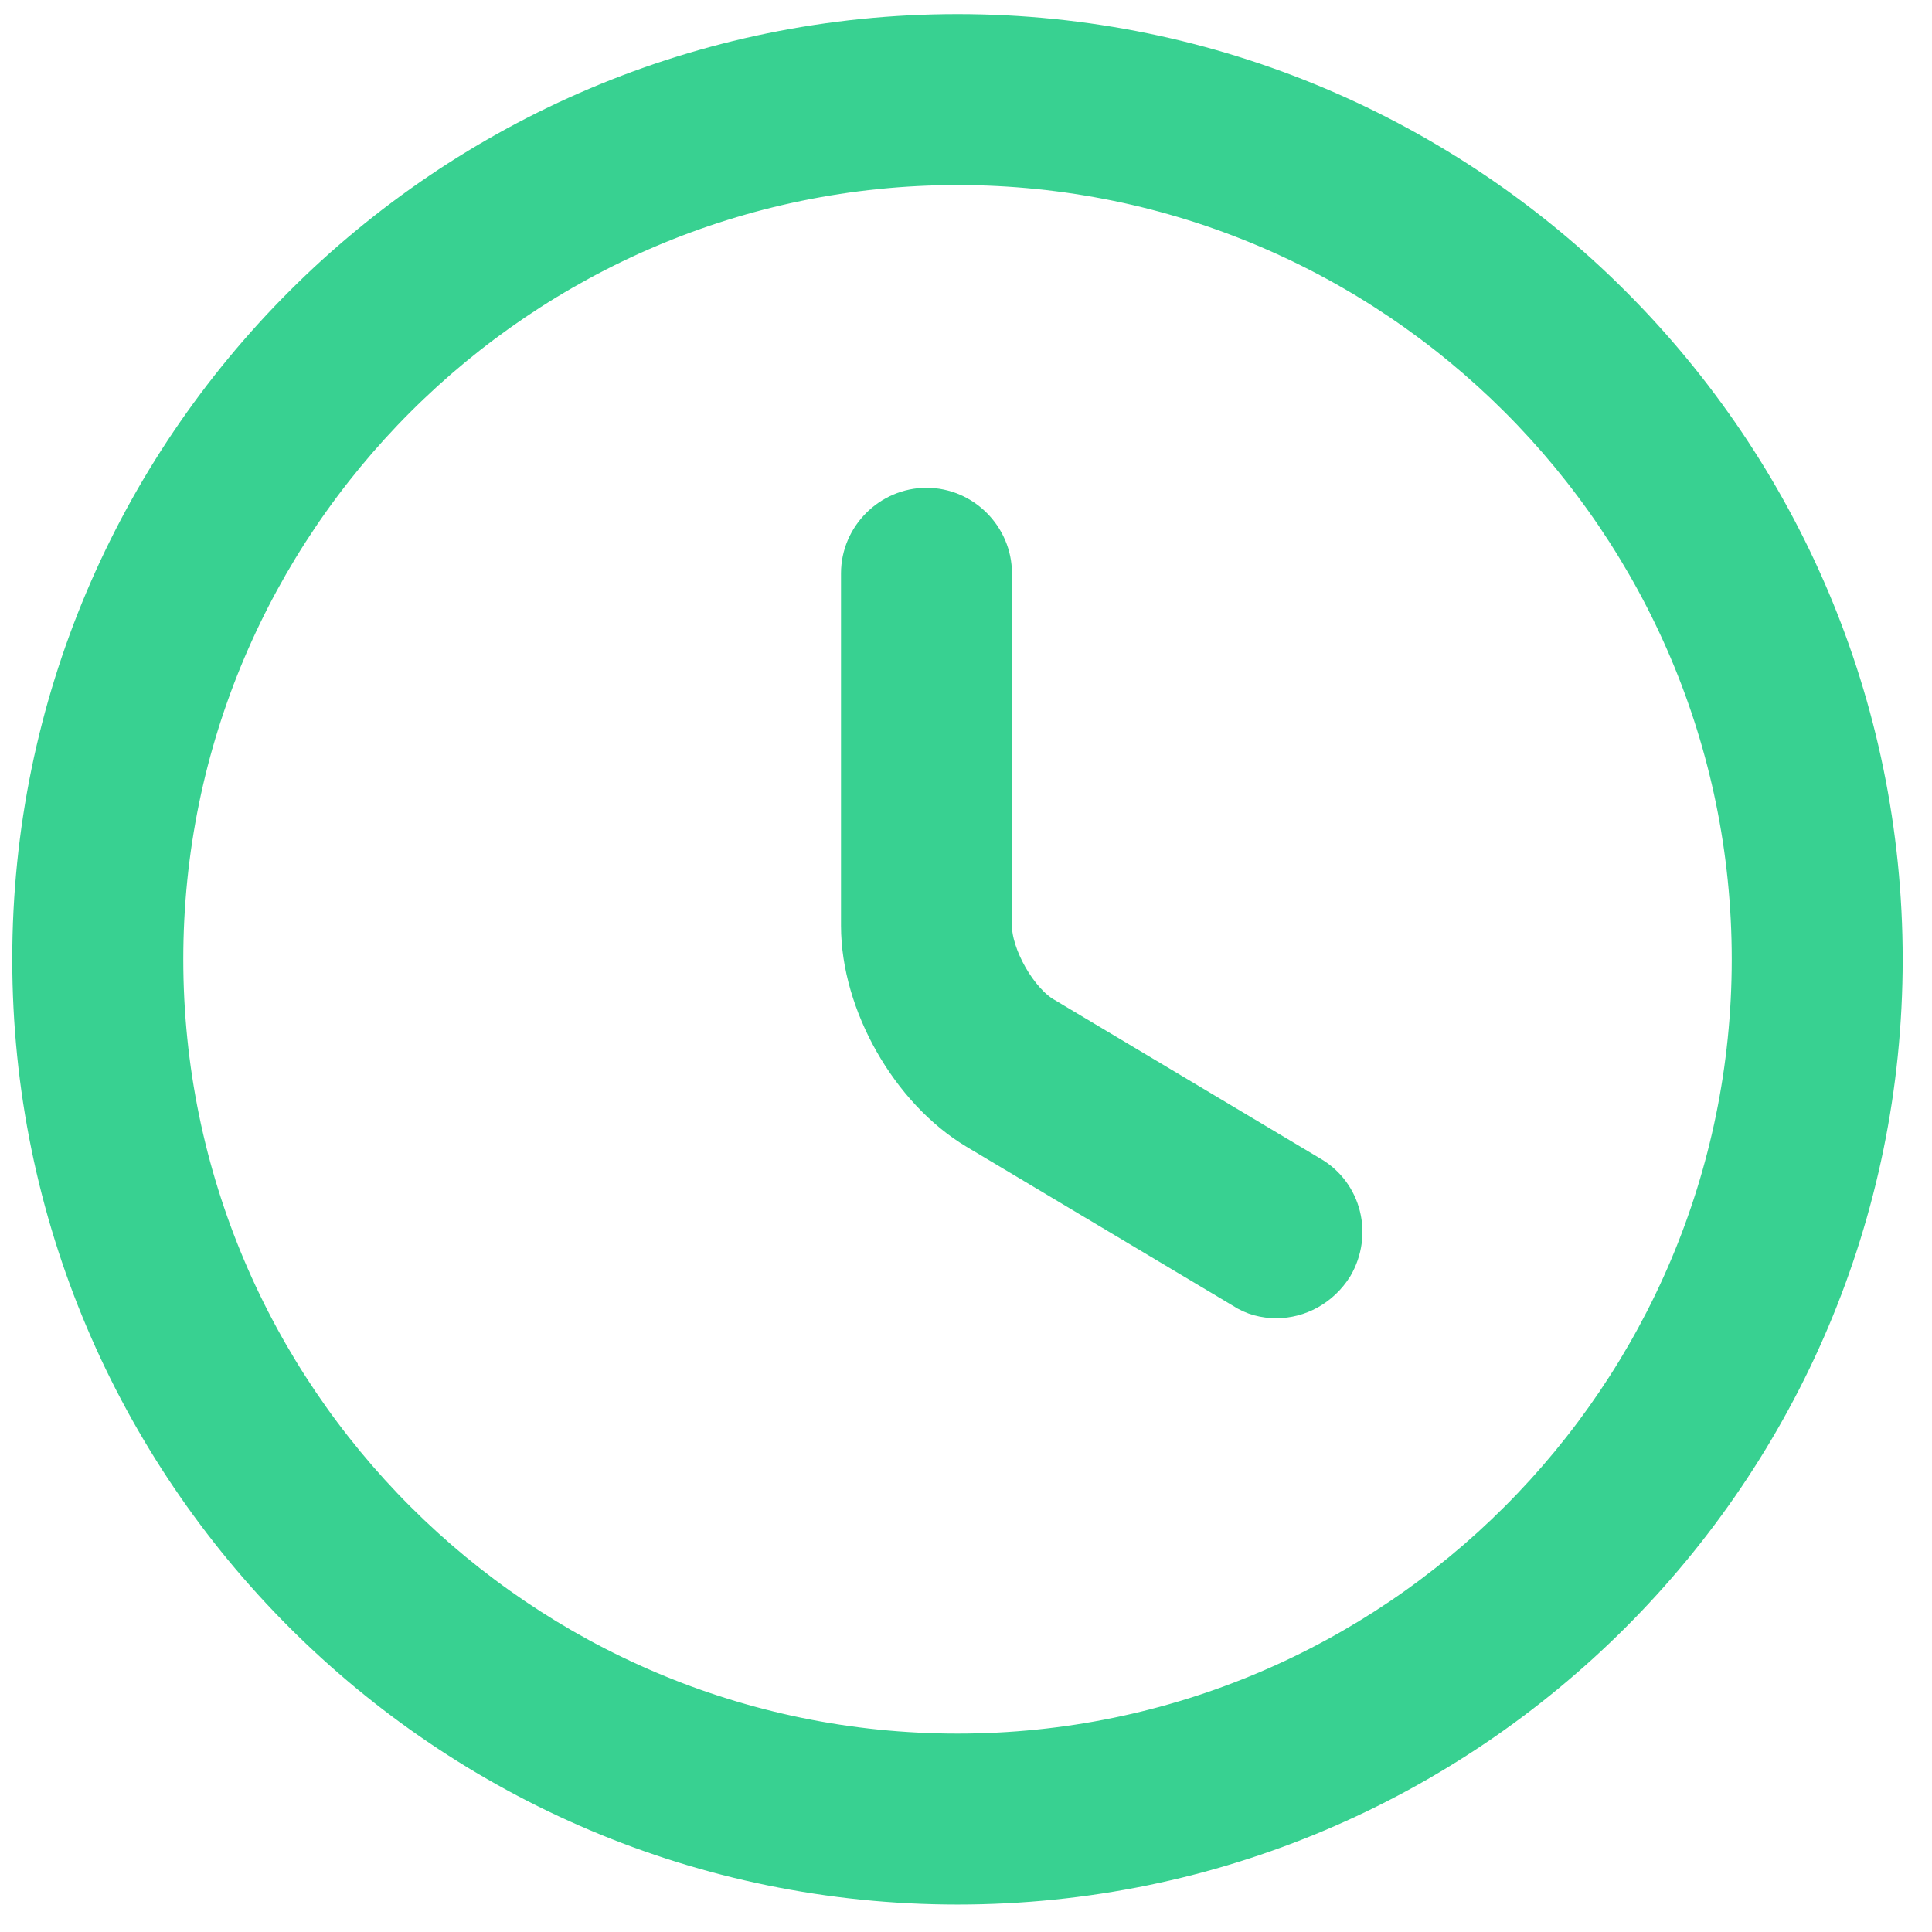 <?xml version="1.0" encoding="UTF-8"?>
<svg xmlns="http://www.w3.org/2000/svg" width="23" height="23" viewBox="0 0 23 23" fill="none">
  <g id="ð¦ icon &quot;clock&quot;">
    <g id="Group">
      <path id="Vector" d="M11.399 22.423C5.33 22.423 0.396 17.49 0.396 11.42C0.396 5.351 5.33 0.418 11.399 0.418C17.468 0.418 22.401 5.351 22.401 11.42C22.401 17.49 17.468 22.423 11.399 22.423ZM11.399 1.953C6.179 1.953 1.932 6.201 1.932 11.42C1.932 16.64 6.179 20.888 11.399 20.888C16.619 20.888 20.866 16.64 20.866 11.42C20.866 6.201 16.619 1.953 11.399 1.953Z" fill="#38D191" stroke="#38D191" stroke-width="0.5"></path>
      <path id="Vector_2" d="M15.195 15.443C15.062 15.443 14.929 15.412 14.806 15.33L11.634 13.437C10.846 12.966 10.262 11.932 10.262 11.021V6.825C10.262 6.405 10.61 6.057 11.03 6.057C11.45 6.057 11.797 6.405 11.797 6.825V11.021C11.797 11.39 12.104 11.932 12.422 12.116L15.595 14.01C15.963 14.225 16.076 14.695 15.861 15.064C15.707 15.31 15.451 15.443 15.195 15.443Z" fill="#38D191" stroke="#38D191" stroke-width="0.5"></path>
    </g>
  </g>
</svg>
